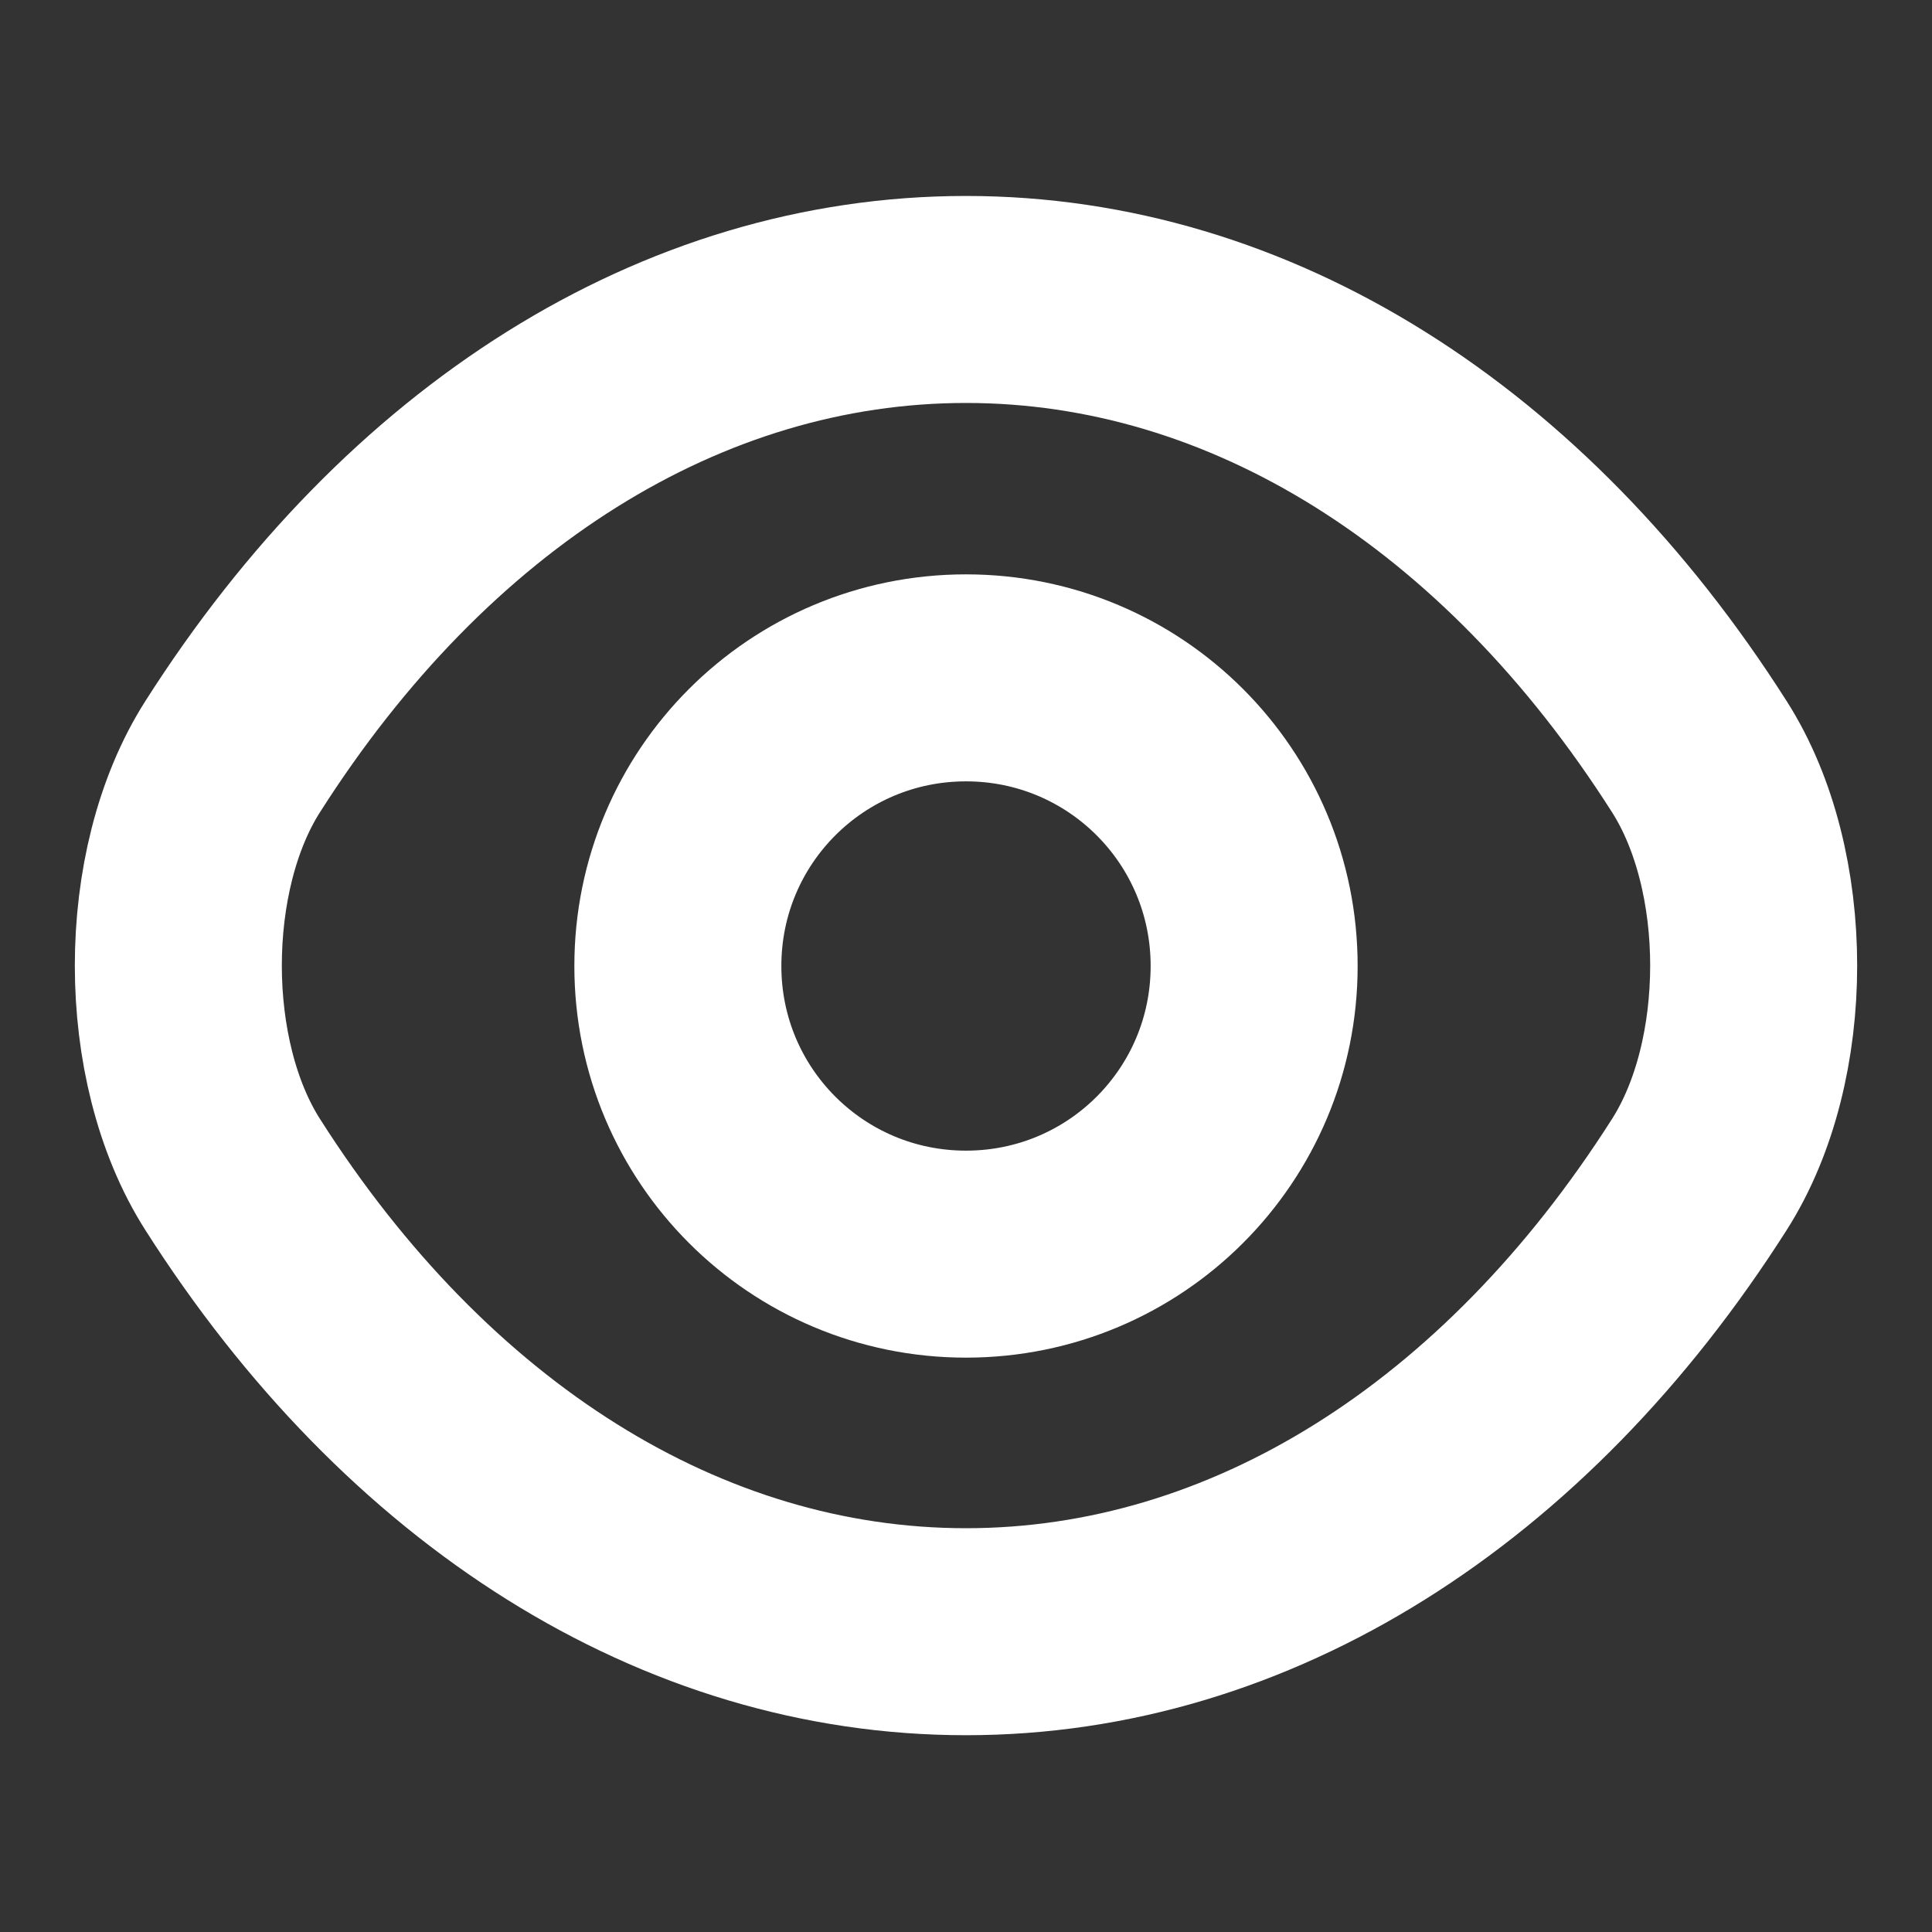 <svg width="14" height="14" viewBox="0 0 14 14" fill="none" xmlns="http://www.w3.org/2000/svg">
<rect x="0" y="0" width="14" height="14" fill="#333333" stroke="none"/>
<g id="eye">
<path id="Vector" d="M9.088 7C9.088 8.155 8.155 9.088 7 9.088C5.845 9.088 4.912 8.155 4.912 7C4.912 5.845 5.845 4.912 7 4.912C8.155 4.912 9.088 5.845 9.088 7Z" stroke="white" stroke-width="1.5" stroke-linecap="round" stroke-linejoin="round"/>
<path id="Vector_2" d="M7 11.824C9.059 11.824 10.978 10.611 12.314 8.511C12.839 7.688 12.839 6.306 12.314 5.483C10.978 3.383 9.059 2.17 7 2.17C4.941 2.17 3.022 3.383 1.686 5.483C1.161 6.306 1.161 7.688 1.686 8.511C3.022 10.611 4.941 11.824 7 11.824Z" stroke="white" stroke-width="1.5" stroke-linecap="round" stroke-linejoin="round"/>
</g>
</svg>
